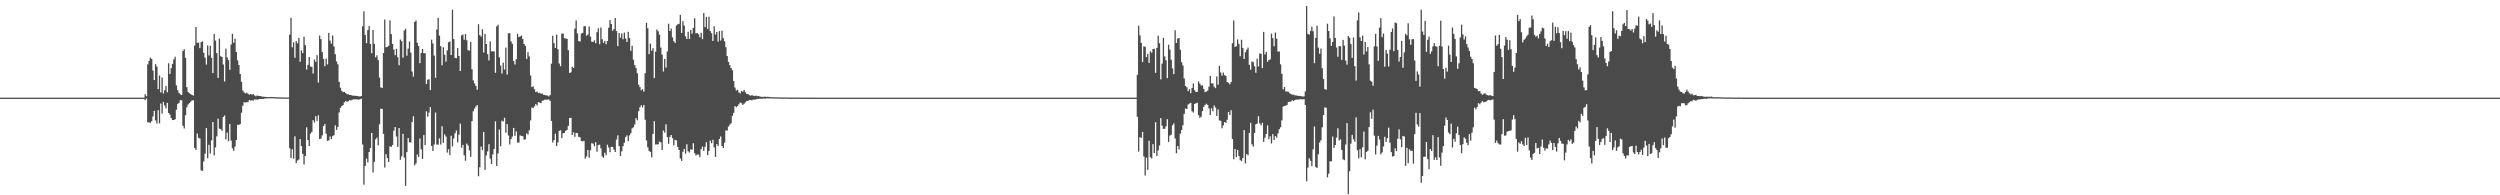 <?xml version="1.0" encoding="UTF-8"?>
<svg xmlns="http://www.w3.org/2000/svg" width="1920" height="150">
  <path d="M0 74.995h1v1.000H0zM1 74.995h1v1.000H1zM2 74.995h1v1.000H2zM3 74.995h1v1.000H3zM4 74.995h1v1.000H4zM5 74.994h1v1.000H5zM6 74.994h1v1.000H6zM7 74.992h1v1.000H7zM8 74.993h1v1.000H8zM9 74.994h1v1.000H9zM10 74.992h1v1.000H10zM11 74.991h1v1.000H11zM12 74.991h1v1.000H12zM13 74.993h1v1.000H13zM14 74.992h1v1.000H14zM15 74.992h1v1.000H15zM16 74.992h1v1.000H16zM17 74.991h1v1.000H17zM18 74.992h1v1.000H18zM19 74.990h1v1.000H19zM20 74.991h1v1.000H20zM21 74.991h1v1.000H21zM22 74.991h1v1.000H22zM23 74.992h1v1.000H23zM24 74.990h1v1.000H24zM25 74.989h1v1.000H25zM26 74.991h1v1.000H26zM27 74.991h1v1.000H27zM28 74.992h1v1.000H28zM29 74.991h1v1.000H29zM30 74.992h1v1.000H30zM31 74.991h1v1.000H31zM32 74.991h1v1.000H32zM33 74.992h1v1.000H33zM34 74.989h1v1.000H34zM35 74.992h1v1.000H35zM36 74.991h1v1.000H36zM37 74.990h1v1.000H37zM38 74.992h1v1.000H38zM39 74.991h1v1.000H39zM40 74.989h1v1.000H40zM41 74.992h1v1.000H41zM42 74.992h1v1.000H42zM43 74.991h1v1.000H43zM44 74.992h1v1.000H44zM45 74.991h1v1.000H45zM46 74.991h1v1.000H46zM47 74.992h1v1.000H47zM48 74.992h1v1.000H48zM49 74.991h1v1.000H49zM50 74.990h1v1.000H50zM51 74.991h1v1.000H51zM52 74.992h1v1.000H52zM53 74.992h1v1.000H53zM54 74.991h1v1.000H54zM55 74.992h1v1.000H55zM56 74.990h1v1.000H56zM57 74.991h1v1.000H57zM58 74.991h1v1.000H58zM59 74.990h1v1.000H59zM60 74.991h1v1.000H60zM61 74.992h1v1.000H61zM62 74.991h1v1.000H62zM63 74.991h1v1.000H63zM64 74.991h1v1.000H64zM65 74.991h1v1.000H65zM66 74.991h1v1.000H66zM67 74.991h1v1.000H67zM68 74.992h1v1.000H68zM69 74.992h1v1.000H69zM70 74.991h1v1.000H70zM71 74.990h1v1.000H71zM72 74.991h1v1.000H72zM73 74.992h1v1.000H73zM74 74.991h1v1.000H74zM75 74.992h1v1.000H75zM76 74.991h1v1.000H76zM77 74.991h1v1.000H77zM78 74.990h1v1.000H78zM79 74.992h1v1.000H79zM80 74.989h1v1.000H80zM81 74.991h1v1.000H81zM82 74.992h1v1.000H82zM83 74.991h1v1.000H83zM84 74.992h1v1.000H84zM85 74.992h1v1.000H85zM86 74.991h1v1.000H86zM87 74.991h1v1.000H87zM88 74.991h1v1.000H88zM89 74.990h1v1.000H89zM90 74.992h1v1.000H90zM91 74.990h1v1.000H91zM92 74.992h1v1.000H92zM93 74.992h1v1.000H93zM94 74.992h1v1.000H94zM95 74.991h1v1.000H95zM96 74.992h1v1.000H96zM97 74.991h1v1.000H97zM98 74.992h1v1.000H98zM99 74.990h1v1.000H99zM100 74.992h1v1.000H100zM101 74.990h1v1.000H101zM102 74.990h1v1.000H102zM103 74.991h1v1.000H103zM104 74.992h1v1.000H104zM105 74.990h1v1.000H105zM106 74.991h1v1.000H106zM107 74.990h1v1.000H107zM108 74.991h1v1.000H108zM109 74.990h1v1.000H109zM110 74.984h1v1.000H110zM111 72.417h1v4.552H111zM112 73.905h1v1.700H112zM113 49.481h1v44.431H113zM114 46.729h1v47.362H114zM115 44.258h1v50.047H115zM116 45.267h1v47.882H116zM117 54.157h1v35.265H117zM118 61.510h1v23.594H118zM119 49.305h1v43.143H119zM120 51.107h1v43.761H120zM121 68.415h1v16.208H121zM122 58.029h1v36.747H122zM123 71.022h1v8.491H123zM124 59.548h1v27.666H124zM125 71.769h1v6.498H125zM126 69.254h1v11.788H126zM127 65.996h1v17.178H127zM128 70.847h1v8.129H128zM129 48.567h1v38.176H129zM130 56.764h1v31.278H130zM131 52.365h1v38.220H131zM132 49.013h1v43.176H132zM133 45.626h1v46.532H133zM134 43.558h1v48.044H134zM135 65.595h1v18.706H135zM136 69.220h1v10.618H136zM137 71.288h1v7.727H137zM138 72.479h1v4.418H138zM139 72.979h1v4.069H139zM140 39.173h1v57.365H140zM141 37.802h1v60.884H141zM142 44.334h1v44.177H142zM143 66.975h1v15.403H143zM144 70.672h1v9.546H144zM145 71.561h1v7.678H145zM146 72.301h1v5.777H146zM147 72.893h1v4.237H147zM148 73.398h1v3.625H148zM149 35.088h1v78.473H149zM150 20.763h1v94.323H150zM151 32.860h1v69.682H151zM152 32.701h1v73.201H152zM153 36.946h1v69.403H153zM154 32.350h1v98.527H154zM155 31.805h1v99.452H155zM156 40.535h1v83.445H156zM157 44.278h1v73.754H157zM158 49.591h1v48.768H158zM159 34.881h1v86.681H159zM160 42.571h1v68.656H160zM161 35.216h1v82.712H161zM162 44.416h1v63.398H162zM163 56.120h1v37.562H163zM164 26.044h1v93.290H164zM165 31.177h1v82.027H165zM166 40.801h1v63.923H166zM167 59.810h1v31.310H167zM168 29.629h1v69.143H168zM169 43.149h1v56.024H169zM170 43.743h1v56.776H170zM171 49.490h1v40.301H171zM172 62.575h1v26.144H172zM173 37.332h1v69.729H173zM174 44.109h1v57.739H174zM175 46.190h1v62.189H175zM176 53.547h1v41.718H176zM177 34.169h1v73.800H177zM178 25.950h1v87.978H178zM179 32.833h1v82.970H179zM180 29.634h1v82.935H180zM181 39.895h1v67.691H181zM182 46.316h1v49.576H182zM183 49.978h1v45.879H183zM184 56.827h1v38.472H184zM185 62.786h1v23.816H185zM186 69.498h1v11.712H186zM187 70.897h1v7.653H187zM188 71.749h1v7.025H188zM189 71.138h1v7.351H189zM190 72.006h1v6.426H190zM191 72.778h1v4.066H191zM192 72.185h1v5.092H192zM193 72.667h1v4.358H193zM194 72.312h1v4.977H194zM195 73.266h1v3.096H195zM196 73.971h1v2.548H196zM197 73.317h1v3.183H197zM198 73.683h1v2.638H198zM199 73.798h1v2.141H199zM200 73.889h1v2.157H200zM201 74.314h1v1.668H201zM202 74.219h1v1.746H202zM203 74.402h1v1.236H203zM204 74.449h1v1.154H204zM205 74.530h1v1.000H205zM206 74.628h1v1.000H206zM207 74.438h1v1.046H207zM208 74.516h1v1.000H208zM209 74.480h1v1.000H209zM210 74.613h1v1.000H210zM211 74.682h1v1.000H211zM212 74.659h1v1.000H212zM213 74.760h1v1.000H213zM214 74.761h1v1.000H214zM215 74.761h1v1.000H215zM216 74.839h1v1.000H216zM217 74.825h1v1.000H217zM218 74.838h1v1.000H218zM219 74.840h1v1.000H219zM220 74.881h1v1.000H220zM221 74.836h1v1.000H221zM222 26.583h1v87.290H222zM223 13.629h1v107.849H223zM224 36.375h1v78.256H224zM225 32.525h1v89.353H225zM226 44.357h1v60.287H226zM227 31.515h1v93.724H227zM228 33.286h1v90.011H228zM229 29.117h1v93.460H229zM230 47.396h1v59.414H230zM231 38.685h1v73.525H231zM232 40.819h1v77.378H232zM233 28.151h1v98.185H233zM234 34.678h1v85.054H234zM235 53.410h1v44.382H235zM236 49.808h1v57.818H236zM237 43.766h1v68.337H237zM238 51.074h1v51.604H238zM239 51.421h1v49.867H239zM240 56.450h1v35.877H240zM241 45.712h1v48.462H241zM242 47.467h1v41.734H242zM243 42.409h1v50.490H243zM244 63.393h1v25.201H244zM245 27.304h1v79.461H245zM246 30.119h1v76.342H246zM247 40.061h1v63.849H247zM248 45.219h1v51.693H248zM249 50.865h1v44.412H249zM250 44.993h1v57.676H250zM251 49.483h1v58.710H251zM252 25.267h1v82.567H252zM253 31.206h1v73.606H253zM254 33.550h1v73.204H254zM255 27.244h1v77.359H255zM256 35.639h1v68.262H256zM257 41.613h1v54.657H257zM258 47.215h1v52.519H258zM259 49.431h1v48.055H259zM260 62.922h1v23.426H260zM261 67.327h1v15.563H261zM262 69.774h1v11.684H262zM263 70.780h1v9.887H263zM264 70.564h1v8.050H264zM265 71.441h1v6.077H265zM266 72.402h1v5.761H266zM267 72.355h1v5.428H267zM268 72.985h1v3.890H268zM269 72.912h1v4.273H269zM270 73.355h1v3.313H270zM271 73.474h1v2.793H271zM272 73.541h1v2.800H272zM273 73.635h1v2.621H273zM274 73.672h1v2.732H274zM275 74.024h1v2.530H275zM276 74.031h1v2.223H276zM277 73.764h1v2.134H277zM278 20.207h1v90.802H278zM279 8.718h1v133.087H279zM280 26.896h1v100.550H280zM281 33.125h1v88.698H281zM282 23.109h1v101.673H282zM283 20.017h1v96.793H283zM284 33.735h1v79.987H284zM285 40.900h1v61.221H285zM286 23.131h1v109.330H286zM287 33.699h1v90.630H287zM288 44.016h1v63.044H288zM289 42.507h1v63.181H289zM290 46.192h1v65.415H290zM291 59.590h1v35.918H291zM292 67.068h1v16.428H292zM293 67.606h1v15.998H293zM294 40.699h1v62.091H294zM295 15.002h1v113.639H295zM296 36.276h1v82.150H296zM297 35.967h1v85.464H297zM298 35.173h1v89.257H298zM299 15.635h1v96.726H299zM300 26.193h1v86.663H300zM301 33.753h1v77.631H301zM302 38.054h1v62.322H302zM303 42.373h1v55.183H303zM304 37.477h1v67.404H304zM305 43.956h1v68.856H305zM306 50.050h1v48.246H306zM307 30.356h1v92.368H307zM308 31.632h1v88.501H308zM309 44.282h1v58.468H309zM310 23.391h1v97.587H310zM311 22.077h1v120.652H311zM312 42.778h1v73.985H312zM313 37.310h1v68.735H313zM314 31.848h1v77.477H314zM315 40.374h1v69.021H315zM316 54.934h1v38.817H316zM317 58.829h1v30.467H317zM318 16.846h1v110.153H318zM319 15.710h1v109.853H319zM320 32.871h1v85.808H320zM321 35.305h1v85.217H321zM322 48.540h1v57.833H322zM323 40.669h1v74.050H323zM324 37.556h1v84.524H324zM325 40.854h1v62.902H325zM326 40.896h1v70.559H326zM327 64.559h1v20.905H327zM328 61.216h1v28.391H328zM329 60.802h1v25.704H329zM330 69.151h1v13.064H330zM331 30.474h1v81.590H331zM332 33.430h1v82.563H332zM333 42.720h1v68.262H333zM334 59.678h1v26.795H334zM335 22.665h1v88.311H335zM336 13.737h1v97.357H336zM337 27.359h1v78.949H337zM338 35.497h1v75.492H338zM339 50.182h1v46.789H339zM340 36.294h1v73.424H340zM341 41.960h1v61.213H341zM342 47.309h1v57.546H342zM343 38.644h1v78.576H343zM344 32.468h1v82.047H344zM345 31.825h1v87.327H345zM346 42.262h1v61.996H346zM347 7.480h1v104.969H347zM348 30.076h1v76.278H348zM349 44.444h1v57.899H349zM350 44.694h1v55.490H350zM351 36.894h1v72.451H351zM352 42.988h1v60.509H352zM353 54.539h1v40.417H353zM354 27.168h1v86.295H354zM355 26.510h1v84.755H355zM356 30.528h1v88.748H356zM357 26.186h1v97.241H357zM358 30.873h1v79.408H358zM359 38.502h1v73.194H359zM360 38.915h1v76.568H360zM361 32.188h1v88.299H361zM362 53.191h1v39.830H362zM363 61.740h1v23.695H363zM364 64.082h1v19.249H364zM365 65.982h1v15.838H365zM366 68.903h1v11.804H366zM367 18.565h1v116.832H367zM368 26.925h1v101.566H368zM369 28.086h1v84.460H369zM370 22.479h1v92.884H370zM371 40.340h1v60.987H371zM372 26.024h1v104.437H372zM373 33.775h1v85.561H373zM374 41.587h1v74.723H374zM375 46.375h1v64.427H375zM376 31.816h1v90.017H376zM377 39.480h1v86.474H377zM378 39.297h1v79.257H378zM379 39.566h1v74.891H379zM380 55.917h1v37.288H380zM381 20.231h1v107.233H381zM382 19.062h1v98.809H382zM383 44.025h1v55.445H383zM384 50.377h1v61.958H384zM385 56.485h1v36.228H385zM386 48.136h1v45.165H386zM387 53.382h1v37.063H387zM388 36.481h1v65.479H388zM389 57.256h1v38.085H389zM390 25.615h1v78.496H390zM391 25.457h1v85.499H391zM392 31.718h1v75.112H392zM393 33.602h1v71.331H393zM394 46.921h1v51.321H394zM395 49.504h1v54.821H395zM396 45.484h1v55.431H396zM397 26.020h1v83.439H397zM398 28.477h1v81.064H398zM399 27.972h1v75.958H399zM400 27.313h1v77.070H400zM401 29.955h1v74.695H401zM402 33.752h1v73.517H402zM403 35.179h1v71.826H403zM404 45.208h1v57.267H404zM405 40.069h1v63.236H405zM406 43.358h1v56.713H406zM407 57.938h1v34.546H407zM408 66.884h1v15.724H408zM409 66.254h1v16.643H409zM410 68.596h1v13.114H410zM411 70.727h1v9.221H411zM412 70.225h1v10.705H412zM413 71.484h1v6.933H413zM414 71.241h1v7.628H414zM415 71.971h1v7.248H415zM416 71.837h1v5.578H416zM417 72.808h1v4.310H417zM418 72.898h1v3.604H418zM419 73.302h1v3.274H419zM420 73.365h1v3.120H420zM421 74.054h1v2.311H421zM422 73.012h1v4.469H422zM423 48.906h1v43.976H423zM424 27.515h1v81.896H424zM425 33.116h1v74.497H425zM426 36.820h1v65.911H426zM427 26.628h1v85.473H427zM428 37.824h1v71.521H428zM429 48.773h1v51.710H429zM430 50.863h1v49.214H430zM431 25.738h1v80.291H431zM432 25.751h1v76.572H432zM433 29.326h1v72.828H433zM434 29.609h1v70.802H434zM435 29.802h1v69.967H435zM436 38.550h1v58.106H436zM437 56.031h1v34.622H437zM438 55.529h1v34.939H438zM439 51.271h1v52.395H439zM440 52.217h1v49.354H440zM441 21.955h1v83.115H441zM442 15.729h1v86.323H442zM443 25.639h1v76.728H443zM444 31.632h1v73.462H444zM445 31.865h1v73.613H445zM446 25.750h1v82.529H446zM447 25.218h1v83.310H447zM448 20.200h1v88.009H448zM449 19.994h1v101.809H449zM450 27.449h1v92.665H450zM451 26.457h1v88.690H451zM452 20.315h1v100.872H452zM453 28.100h1v87.338H453zM454 32.068h1v77.920H454zM455 32.202h1v78.155H455zM456 30.992h1v81.275H456zM457 33.200h1v75.970H457zM458 24.777h1v91.748H458zM459 21.713h1v89.788H459zM460 33.931h1v77.176H460zM461 21.145h1v92.759H461zM462 30.162h1v89.994H462zM463 32.890h1v88.291H463zM464 31.370h1v85.951H464zM465 33.942h1v85.288H465zM466 31.479h1v79.681H466zM467 21.294h1v91.959H467zM468 15.477h1v101.423H468zM469 18.418h1v94.400H469zM470 23.547h1v89.286H470zM471 22.361h1v92.535H471zM472 13.832h1v102.915H472zM473 23.843h1v83.393H473zM474 35.425h1v68.519H474zM475 25.325h1v86.974H475zM476 28.907h1v90.904H476zM477 25.637h1v90.651H477zM478 30.114h1v82.155H478zM479 25.057h1v84.500H479zM480 29.596h1v75.726H480zM481 32.250h1v71.737H481zM482 24.434h1v83.975H482zM483 29.227h1v74.775H483zM484 39.027h1v63.263H484zM485 35.101h1v63.484H485zM486 45.901h1v51.836H486zM487 49.980h1v45.593H487zM488 52.177h1v38.583H488zM489 56.289h1v36.092H489zM490 65.027h1v20.400H490zM491 66.894h1v15.500H491zM492 69.361h1v11.508H492zM493 68.455h1v14.076H493zM494 70.368h1v10.233H494zM495 56.209h1v35.734H495zM496 17.637h1v90.270H496zM497 21.712h1v91.369H497zM498 41.568h1v74.279H498zM499 33.502h1v83.302H499zM500 38.942h1v81.934H500zM501 37.028h1v65.783H501zM502 60.005h1v33.095H502zM503 39.658h1v71.325H503zM504 22.625h1v88.346H504zM505 24.023h1v86.838H505zM506 26.625h1v82.127H506zM507 36.536h1v72.779H507zM508 41.932h1v73.248H508zM509 54.901h1v45.331H509zM510 45.231h1v56.589H510zM511 51.913h1v43.547H511zM512 39.544h1v65.704H512zM513 18.224h1v92.155H513zM514 23.799h1v81.335H514zM515 21.987h1v81.672H515zM516 28.664h1v77.428H516zM517 31.646h1v79.999H517zM518 32.904h1v74.492H518zM519 19.627h1v88.216H519zM520 18.718h1v94.068H520zM521 18.263h1v96.959H521zM522 11.455h1v110.229H522zM523 25.318h1v98.246H523zM524 16.229h1v100.300H524zM525 19.616h1v94.739H525zM526 27.962h1v90.045H526zM527 29.936h1v80.863H527zM528 24.498h1v91.721H528zM529 29.955h1v87.180H529zM530 23.091h1v91.618H530zM531 25.848h1v89.164H531zM532 21.354h1v88.688H532zM533 13.999h1v103.666H533zM534 25.577h1v93.797H534zM535 25.282h1v93.423H535zM536 26.322h1v92.459H536zM537 28.550h1v92.166H537zM538 25.183h1v89.282H538zM539 30.120h1v82.449H539zM540 10.055h1v105.802H540zM541 20.813h1v91.945H541zM542 12.974h1v96.222H542zM543 22.242h1v96.906H543zM544 12.868h1v103.161H544zM545 23.908h1v84.131H545zM546 25.518h1v84.517H546zM547 31.439h1v75.905H547zM548 20.172h1v93.009H548zM549 26.536h1v93.933H549zM550 24.494h1v86.223H550zM551 31.901h1v80.251H551zM552 23.871h1v82.823H552zM553 31.107h1v73.722H553zM554 23.529h1v88.621H554zM555 29.339h1v84.392H555zM556 31.676h1v77.937H556zM557 36.228h1v63.901H557zM558 43.035h1v57.256H558zM559 47.493h1v49.713H559zM560 50.045h1v45.759H560zM561 52.224h1v42.464H561zM562 53.980h1v35.018H562zM563 62.252h1v24.442H563zM564 67.289h1v14.187H564zM565 69.437h1v12.989H565zM566 68.945h1v12.514H566zM567 70.966h1v9.133H567zM568 71.663h1v7.016H568zM569 69.892h1v9.374H569zM570 70.420h1v10.146H570zM571 69.041h1v10.639H571zM572 70.857h1v7.753H572zM573 72.151h1v5.343H573zM574 72.219h1v5.294H574zM575 73.047h1v3.776H575zM576 73.466h1v3.303H576zM577 73.065h1v4.042H577zM578 73.498h1v2.958H578zM579 73.765h1v2.759H579zM580 73.355h1v3.066H580zM581 73.895h1v2.003H581zM582 73.709h1v2.372H582zM583 74.086h1v1.708H583zM584 74.349h1v1.474H584zM585 74.404h1v1.404H585zM586 74.375h1v1.193H586zM587 74.204h1v1.642H587zM588 74.431h1v1.101H588zM589 74.275h1v1.266H589zM590 74.438h1v1.170H590zM591 74.544h1v1.000H591zM592 74.723h1v1.000H592zM593 74.684h1v1.000H593zM594 74.691h1v1.000H594zM595 74.698h1v1.000H595zM596 74.661h1v1.000H596zM597 74.793h1v1.000H597zM598 74.762h1v1.000H598zM599 74.802h1v1.000H599zM600 74.810h1v1.000H600zM601 74.873h1v1.000H601zM602 74.847h1v1.000H602zM603 74.836h1v1.000H603zM604 74.865h1v1.000H604zM605 74.888h1v1.000H605zM606 74.906h1v1.000H606zM607 74.916h1v1.000H607zM608 74.936h1v1.000H608zM609 74.922h1v1.000H609zM610 74.914h1v1.000H610zM611 74.936h1v1.000H611zM612 74.926h1v1.000H612zM613 74.952h1v1.000H613zM614 74.956h1v1.000H614zM615 74.965h1v1.000H615zM616 74.953h1v1.000H616zM617 74.966h1v1.000H617zM618 74.957h1v1.000H618zM619 74.972h1v1.000H619zM620 74.974h1v1.000H620zM621 74.982h1v1.000H621zM622 74.972h1v1.000H622zM623 74.978h1v1.000H623zM624 74.978h1v1.000H624zM625 74.981h1v1.000H625zM626 74.984h1v1.000H626zM627 74.986h1v1.000H627zM628 74.984h1v1.000H628zM629 74.985h1v1.000H629zM630 74.988h1v1.000H630zM631 74.989h1v1.000H631zM632 74.988h1v1.000H632zM633 74.989h1v1.000H633zM634 74.986h1v1.000H634zM635 74.986h1v1.000H635zM636 74.989h1v1.000H636zM637 74.991h1v1.000H637zM638 74.991h1v1.000H638zM639 74.988h1v1.000H639zM640 74.989h1v1.000H640zM641 74.991h1v1.000H641zM642 74.990h1v1.000H642zM643 74.990h1v1.000H643zM644 74.991h1v1.000H644zM645 74.989h1v1.000H645zM646 74.989h1v1.000H646zM647 74.988h1v1.000H647zM648 74.991h1v1.000H648zM649 74.989h1v1.000H649zM650 74.992h1v1.000H650zM651 74.990h1v1.000H651zM652 74.991h1v1.000H652zM653 74.992h1v1.000H653zM654 74.992h1v1.000H654zM655 74.990h1v1.000H655zM656 74.991h1v1.000H656zM657 74.991h1v1.000H657zM658 74.990h1v1.000H658zM659 74.990h1v1.000H659zM660 74.991h1v1.000H660zM661 74.991h1v1.000H661zM662 74.990h1v1.000H662zM663 74.990h1v1.000H663zM664 74.991h1v1.000H664zM665 74.991h1v1.000H665zM666 74.992h1v1.000H666zM667 74.991h1v1.000H667zM668 74.991h1v1.000H668zM669 74.991h1v1.000H669zM670 74.990h1v1.000H670zM671 74.992h1v1.000H671zM672 74.991h1v1.000H672zM673 74.991h1v1.000H673zM674 74.991h1v1.000H674zM675 74.990h1v1.000H675zM676 74.991h1v1.000H676zM677 74.991h1v1.000H677zM678 74.992h1v1.000H678zM679 74.990h1v1.000H679zM680 74.991h1v1.000H680zM681 74.992h1v1.000H681zM682 74.990h1v1.000H682zM683 74.992h1v1.000H683zM684 74.990h1v1.000H684zM685 74.992h1v1.000H685zM686 74.991h1v1.000H686zM687 74.991h1v1.000H687zM688 74.992h1v1.000H688zM689 74.990h1v1.000H689zM690 74.991h1v1.000H690zM691 74.991h1v1.000H691zM692 74.990h1v1.000H692zM693 74.992h1v1.000H693zM694 74.990h1v1.000H694zM695 74.990h1v1.000H695zM696 74.990h1v1.000H696zM697 74.990h1v1.000H697zM698 74.991h1v1.000H698zM699 74.992h1v1.000H699zM700 74.991h1v1.000H700zM701 74.991h1v1.000H701zM702 74.990h1v1.000H702zM703 74.991h1v1.000H703zM704 74.991h1v1.000H704zM705 74.989h1v1.000H705zM706 74.990h1v1.000H706zM707 74.991h1v1.000H707zM708 74.990h1v1.000H708zM709 74.991h1v1.000H709zM710 74.991h1v1.000H710zM711 74.992h1v1.000H711zM712 74.992h1v1.000H712zM713 74.991h1v1.000H713zM714 74.991h1v1.000H714zM715 74.990h1v1.000H715zM716 74.990h1v1.000H716zM717 74.991h1v1.000H717zM718 74.991h1v1.000H718zM719 74.992h1v1.000H719zM720 74.991h1v1.000H720zM721 74.992h1v1.000H721zM722 74.992h1v1.000H722zM723 74.991h1v1.000H723zM724 74.991h1v1.000H724zM725 74.989h1v1.000H725zM726 74.992h1v1.000H726zM727 74.992h1v1.000H727zM728 74.989h1v1.000H728zM729 74.991h1v1.000H729zM730 74.991h1v1.000H730zM731 74.989h1v1.000H731zM732 74.990h1v1.000H732zM733 74.990h1v1.000H733zM734 74.990h1v1.000H734zM735 74.991h1v1.000H735zM736 74.991h1v1.000H736zM737 74.992h1v1.000H737zM738 74.990h1v1.000H738zM739 74.992h1v1.000H739zM740 74.990h1v1.000H740zM741 74.991h1v1.000H741zM742 74.992h1v1.000H742zM743 74.991h1v1.000H743zM744 74.991h1v1.000H744zM745 74.993h1v1.000H745zM746 74.992h1v1.000H746zM747 74.991h1v1.000H747zM748 74.991h1v1.000H748zM749 74.991h1v1.000H749zM750 74.992h1v1.000H750zM751 74.991h1v1.000H751zM752 74.991h1v1.000H752zM753 74.992h1v1.000H753zM754 74.992h1v1.000H754zM755 74.990h1v1.000H755zM756 74.991h1v1.000H756zM757 74.991h1v1.000H757zM758 74.991h1v1.000H758zM759 74.992h1v1.000H759zM760 74.992h1v1.000H760zM761 74.990h1v1.000H761zM762 74.991h1v1.000H762zM763 74.990h1v1.000H763zM764 74.991h1v1.000H764zM765 74.991h1v1.000H765zM766 74.990h1v1.000H766zM767 74.991h1v1.000H767zM768 74.991h1v1.000H768zM769 74.991h1v1.000H769zM770 74.991h1v1.000H770zM771 74.990h1v1.000H771zM772 74.991h1v1.000H772zM773 74.991h1v1.000H773zM774 74.991h1v1.000H774zM775 74.991h1v1.000H775zM776 74.992h1v1.000H776zM777 74.992h1v1.000H777zM778 74.991h1v1.000H778zM779 74.991h1v1.000H779zM780 74.991h1v1.000H780zM781 74.991h1v1.000H781zM782 74.990h1v1.000H782zM783 74.991h1v1.000H783zM784 74.992h1v1.000H784zM785 74.992h1v1.000H785zM786 74.992h1v1.000H786zM787 74.989h1v1.000H787zM788 74.991h1v1.000H788zM789 74.992h1v1.000H789zM790 74.991h1v1.000H790zM791 74.992h1v1.000H791zM792 74.990h1v1.000H792zM793 74.992h1v1.000H793zM794 74.990h1v1.000H794zM795 74.989h1v1.000H795zM796 74.992h1v1.000H796zM797 74.992h1v1.000H797zM798 74.992h1v1.000H798zM799 74.991h1v1.000H799zM800 74.992h1v1.000H800zM801 74.992h1v1.000H801zM802 74.991h1v1.000H802zM803 74.992h1v1.000H803zM804 74.990h1v1.000H804zM805 74.992h1v1.000H805zM806 74.990h1v1.000H806zM807 74.990h1v1.000H807zM808 74.991h1v1.000H808zM809 74.990h1v1.000H809zM810 74.991h1v1.000H810zM811 74.990h1v1.000H811zM812 74.992h1v1.000H812zM813 74.991h1v1.000H813zM814 74.991h1v1.000H814zM815 74.991h1v1.000H815zM816 74.992h1v1.000H816zM817 74.991h1v1.000H817zM818 74.993h1v1.000H818zM819 74.991h1v1.000H819zM820 74.992h1v1.000H820zM821 74.991h1v1.000H821zM822 74.992h1v1.000H822zM823 74.991h1v1.000H823zM824 74.991h1v1.000H824zM825 74.991h1v1.000H825zM826 74.989h1v1.000H826zM827 74.991h1v1.000H827zM828 74.989h1v1.000H828zM829 74.991h1v1.000H829zM830 74.992h1v1.000H830zM831 74.992h1v1.000H831zM832 74.991h1v1.000H832zM833 74.991h1v1.000H833zM834 74.990h1v1.000H834zM835 74.989h1v1.000H835zM836 74.992h1v1.000H836zM837 74.989h1v1.000H837zM838 74.991h1v1.000H838zM839 74.991h1v1.000H839zM840 74.990h1v1.000H840zM841 74.991h1v1.000H841zM842 74.991h1v1.000H842zM843 74.991h1v1.000H843zM844 74.991h1v1.000H844zM845 74.992h1v1.000H845zM846 74.992h1v1.000H846zM847 74.991h1v1.000H847zM848 74.990h1v1.000H848zM849 74.991h1v1.000H849zM850 74.991h1v1.000H850zM851 74.992h1v1.000H851zM852 74.991h1v1.000H852zM853 74.988h1v1.000H853zM854 74.992h1v1.000H854zM855 74.990h1v1.000H855zM856 74.988h1v1.000H856zM857 74.992h1v1.000H857zM858 74.990h1v1.000H858zM859 74.992h1v1.000H859zM860 74.992h1v1.000H860zM861 74.990h1v1.000H861zM862 74.991h1v1.000H862zM863 74.991h1v1.000H863zM864 74.990h1v1.000H864zM865 74.992h1v1.000H865zM866 74.992h1v1.000H866zM867 74.991h1v1.000H867zM868 74.992h1v1.000H868zM869 74.992h1v1.000H869zM870 74.991h1v1.000H870zM871 74.991h1v1.000H871zM872 74.958h1v1.000H872zM873 57.409h1v32.317H873zM874 19.761h1v96.662H874zM875 27.186h1v78.186H875zM876 32.856h1v73.082H876zM877 47.691h1v53.579H877zM878 35.597h1v84.550H878zM879 35.928h1v98.866H879zM880 43.890h1v77.208H880zM881 41.330h1v89.087H881zM882 48.340h1v59.773H882zM883 39.397h1v81.310H883zM884 40.493h1v81.236H884zM885 37.689h1v72.993H885zM886 37.412h1v80.078H886zM887 55.898h1v37.978H887zM888 36.805h1v83.032H888zM889 27.366h1v88.194H889zM890 33.188h1v78.602H890zM891 60.968h1v29.763H891zM892 48.826h1v47.706H892zM893 29.154h1v69.806H893zM894 43.260h1v55.660H894zM895 46.239h1v50.772H895zM896 59.994h1v31.558H896zM897 34.369h1v74.630H897zM898 38.098h1v66.057H898zM899 45.838h1v57.628H899zM900 52.490h1v43.781H900zM901 56.958h1v37.838H901zM902 23.256h1v83.107H902zM903 32.981h1v84.742H903zM904 29.572h1v82.541H904zM905 29.170h1v85.590H905zM906 38.189h1v64.438H906zM907 47.772h1v51.993H907zM908 50.280h1v45.942H908zM909 60.257h1v27.201H909zM910 66.029h1v17.262H910zM911 67.011h1v16.777H911zM912 70.000h1v10.305H912zM913 68.453h1v11.116H913zM914 71.533h1v7.445H914zM915 67.598h1v17.895H915zM916 64.115h1v22.259H916zM917 69.347h1v10.517H917zM918 70.667h1v8.626H918zM919 70.577h1v8.308H919zM920 62.497h1v25.905H920zM921 64.222h1v26.251H921zM922 65.684h1v23.955H922zM923 65.483h1v19.884H923zM924 68.263h1v13.804H924zM925 70.700h1v9.900H925zM926 70.311h1v9.350H926zM927 69.580h1v11.025H927zM928 66.546h1v16.693H928zM929 58.262h1v30.062H929zM930 64.070h1v19.071H930zM931 63.987h1v21.523H931zM932 66.620h1v14.392H932zM933 67.687h1v14.897H933zM934 58.664h1v30.376H934zM935 65.030h1v19.035H935zM936 50.583h1v41.872H936zM937 55.582h1v37.200H937zM938 58.106h1v40.383H938zM939 55.721h1v40.575H939zM940 57.719h1v35.994H940zM941 58.298h1v36.062H941zM942 63.006h1v28.976H942zM943 63.627h1v22.403H943zM944 64.765h1v23.510H944zM945 63.094h1v21.555H945zM946 33.175h1v73.538H946zM947 15.697h1v106.640H947zM948 36.110h1v78.291H948zM949 35.469h1v85.200H949zM950 30.244h1v84.938H950zM951 33.740h1v86.157H951zM952 43.201h1v79.821H952zM953 30.502h1v93.187H953zM954 36.806h1v84.545H954zM955 45.336h1v54.434H955zM956 40.097h1v85.418H956zM957 38.126h1v80.146H957zM958 36.563h1v82.743H958zM959 49.761h1v52.351H959zM960 53.534h1v40.807H960zM961 47.164h1v63.618H961zM962 47.787h1v64.801H962zM963 50.896h1v51.189H963zM964 55.803h1v39.707H964zM965 44.986h1v49.970H965zM966 51.120h1v38.142H966zM967 41.080h1v53.721H967zM968 41.378h1v54.822H968zM969 52.280h1v41.966H969zM970 24.473h1v84.458H970zM971 41.782h1v63.930H971zM972 39.896h1v63.012H972zM973 47.460h1v48.840H973zM974 46.088h1v60.820H974zM975 45.642h1v58.997H975zM976 25.861h1v84.311H976zM977 29.337h1v73.685H977zM978 35.554h1v72.035H978zM979 24.999h1v79.481H979zM980 29.719h1v75.987H980zM981 39.579h1v62.929H981zM982 39.505h1v59.772H982zM983 49.420h1v48.355H983zM984 56.702h1v35.741H984zM985 68.607h1v13.199H985zM986 66.840h1v14.501H986zM987 70.149h1v10.934H987zM988 70.357h1v10.159H988zM989 70.458h1v7.812H989zM990 71.606h1v6.528H990zM991 72.222h1v5.797H991zM992 72.689h1v4.271H992zM993 72.682h1v4.917H993zM994 73.239h1v3.540H994zM995 73.287h1v3.197H995zM996 73.554h1v2.864H996zM997 73.619h1v2.850H997zM998 73.691h1v2.448H998zM999 73.879h1v2.349H999zM1000 74.130h1v2.190H1000zM1001 74.039h1v2.108H1001zM1002 70.172h1v10.455H1002zM1003 4.650h1v134.556H1003zM1004 26.021h1v102.659H1004zM1005 26.591h1v95.008H1005zM1006 23.855h1v99.651H1006zM1007 20.520h1v107.125H1007zM1008 24.035h1v90.722H1008zM1009 48.524h1v48.673H1009zM1010 29.082h1v99.116H1010zM1011 19.786h1v109.251H1011zM1012 36.619h1v81.901H1012zM1013 41.260h1v68.193H1013zM1014 37.332h1v70.373H1014zM1015 52.417h1v45.378H1015zM1016 60.726h1v27.579H1016zM1017 68.395h1v14.054H1017zM1018 68.911h1v13.910H1018zM1019 18.248h1v117.969H1019zM1020 23.850h1v109.535H1020zM1021 29.475h1v94.445H1021zM1022 35.152h1v88.767H1022zM1023 32.277h1v72.644H1023zM1024 12.638h1v100.990H1024zM1025 29.117h1v82.226H1025zM1026 36.432h1v69.271H1026zM1027 43.596h1v54.928H1027zM1028 35.356h1v72.521H1028zM1029 35.530h1v71.553H1029zM1030 45.999h1v69.128H1030zM1031 30.593h1v91.813H1031zM1032 35.030h1v87.990H1032zM1033 46.463h1v64.591H1033zM1034 49.610h1v44.900H1034zM1035 27.640h1v121.498H1035zM1036 29.002h1v102.514H1036zM1037 33.823h1v76.538H1037zM1038 44.396h1v59.165H1038zM1039 28.788h1v78.151H1039zM1040 50.846h1v57.917H1040zM1041 61.896h1v28.267H1041zM1042 15.688h1v99.723H1042zM1043 9.598h1v112.020H1043zM1044 28.616h1v85.944H1044zM1045 31.464h1v89.363H1045zM1046 27.366h1v85.791H1046zM1047 41.864h1v59.227H1047zM1048 32.190h1v90.198H1048zM1049 39.541h1v77.174H1049zM1050 36.157h1v79.688H1050zM1051 49.451h1v48.123H1051zM1052 62.013h1v24.193H1052zM1053 62.762h1v28.425H1053zM1054 65.866h1v18.383H1054zM1055 35.602h1v68.593H1055zM1056 25.960h1v92.651H1056zM1057 35.681h1v76.095H1057zM1058 46.710h1v57.653H1058zM1059 21.190h1v85.949H1059zM1060 13.919h1v104.565H1060zM1061 28.568h1v88.510H1061zM1062 25.755h1v86.705H1062zM1063 51.274h1v53.795H1063zM1064 38.334h1v70.658H1064zM1065 41.160h1v64.975H1065zM1066 51.041h1v47.025H1066zM1067 38.178h1v71.339H1067zM1068 24.588h1v92.266H1068zM1069 21.813h1v98.400H1069zM1070 39.306h1v80.558H1070zM1071 17.265h1v96.634H1071zM1072 17.829h1v98.240H1072zM1073 38.293h1v68.276H1073zM1074 47.283h1v52.052H1074zM1075 43.707h1v63.344H1075zM1076 31.370h1v81.609H1076zM1077 52.009h1v52.394H1077zM1078 40.188h1v64.643H1078zM1079 25.975h1v101.381H1079zM1080 27.149h1v86.308H1080zM1081 17.846h1v107.510H1081zM1082 30.217h1v84.482H1082zM1083 34.453h1v81.362H1083zM1084 30.162h1v85.652H1084zM1085 30.068h1v95.619H1085zM1086 46.406h1v56.610H1086zM1087 62.127h1v24.432H1087zM1088 54.813h1v40.790H1088zM1089 57.186h1v40.040H1089zM1090 66.512h1v20.302H1090zM1091 7.431h1v132.888H1091zM1092 24.203h1v110.983H1092zM1093 26.843h1v93.598H1093zM1094 16.035h1v104.349H1094zM1095 39.777h1v69.220H1095zM1096 30.548h1v91.666H1096zM1097 28.174h1v101.780H1097zM1098 41.334h1v73.027H1098zM1099 39.456h1v76.564H1099zM1100 35.672h1v68.164H1100zM1101 33.139h1v89.622H1101zM1102 35.488h1v85.342H1102zM1103 35.883h1v86.996H1103zM1104 50.906h1v54.434H1104zM1105 35.161h1v85.791H1105zM1106 15.861h1v111.432H1106zM1107 35.679h1v81.507H1107zM1108 53.038h1v59.151H1108zM1109 60.434h1v36.110H1109zM1110 52.023h1v38.226H1110zM1111 54.997h1v37.174H1111zM1112 35.014h1v66.785H1112zM1113 41.937h1v61.081H1113zM1114 47.598h1v47.374H1114zM1115 21.169h1v92.147H1115zM1116 26.026h1v80.643H1116zM1117 29.885h1v78.921H1117zM1118 43.375h1v58.974H1118zM1119 52.858h1v44.428H1119zM1120 48.630h1v55.165H1120zM1121 28.777h1v82.539H1121zM1122 18.887h1v98.769H1122zM1123 26.435h1v84.291H1123zM1124 30.341h1v75.105H1124zM1125 27.854h1v78.680H1125zM1126 33.835h1v75.823H1126zM1127 36.449h1v75.075H1127zM1128 39.097h1v63.862H1128zM1129 43.509h1v64.523H1129zM1130 45.327h1v56.580H1130zM1131 48.553h1v49.236H1131zM1132 67.501h1v15.228H1132zM1133 67.872h1v16.083H1133zM1134 68.455h1v13.697H1134zM1135 70.036h1v9.194H1135zM1136 69.877h1v10.258H1136zM1137 71.848h1v6.968H1137zM1138 72.756h1v4.881H1138zM1139 72.022h1v6.594H1139zM1140 71.560h1v6.829H1140zM1141 72.612h1v5.198H1141zM1142 73.068h1v4.022H1142zM1143 73.369h1v3.267H1143zM1144 73.038h1v3.992H1144zM1145 73.522h1v3.181H1145zM1146 73.839h1v2.474H1146zM1147 55.308h1v36.538H1147zM1148 27.238h1v82.460H1148zM1149 35.148h1v72.843H1149zM1150 33.917h1v76.081H1150zM1151 26.803h1v84.080H1151zM1152 37.433h1v73.615H1152zM1153 43.878h1v59.139H1153zM1154 60.693h1v30.845H1154zM1155 35.045h1v69.155H1155zM1156 28.516h1v75.462H1156zM1157 30.464h1v70.679H1157zM1158 38.318h1v62.334H1158zM1159 30.920h1v69.521H1159zM1160 37.767h1v62.382H1160zM1161 50.565h1v41.235H1161zM1162 55.140h1v33.343H1162zM1163 51.978h1v39.587H1163zM1164 40.716h1v65.981H1164zM1165 11.432h1v105.073H1165zM1166 16.214h1v93.218H1166zM1167 14.662h1v95.789H1167zM1168 24.757h1v83.707H1168zM1169 32.569h1v78.374H1169zM1170 30.496h1v81.647H1170zM1171 29.545h1v76.317H1171zM1172 27.885h1v83.511H1172zM1173 26.584h1v78.986H1173zM1174 21.298h1v94.215H1174zM1175 21.106h1v99.980H1175zM1176 12.002h1v110.859H1176zM1177 14.771h1v103.515H1177zM1178 26.755h1v90.616H1178zM1179 28.183h1v81.641H1179zM1180 27.374h1v86.616H1180zM1181 29.464h1v84.100H1181zM1182 26.123h1v92.159H1182zM1183 24.071h1v88.486H1183zM1184 21.261h1v85.881H1184zM1185 21.687h1v91.776H1185zM1186 29.546h1v86.108H1186zM1187 35.292h1v78.632H1187zM1188 33.600h1v80.577H1188zM1189 36.087h1v74.787H1189zM1190 31.687h1v76.355H1190zM1191 30.898h1v78.842H1191zM1192 17.316h1v97.975H1192zM1193 31.407h1v78.345H1193zM1194 20.511h1v92.352H1194zM1195 25.567h1v90.829H1195zM1196 20.901h1v89.227H1196zM1197 25.351h1v80.585H1197zM1198 32.427h1v75.684H1198zM1199 37.018h1v73.248H1199zM1200 23.780h1v86.674H1200zM1201 27.000h1v96.176H1201zM1202 23.956h1v93.222H1202zM1203 29.732h1v81.190H1203zM1204 23.865h1v83.545H1204zM1205 31.585h1v76.856H1205zM1206 25.086h1v81.919H1206zM1207 32.066h1v78.405H1207zM1208 34.672h1v74.776H1208zM1209 36.465h1v64.039H1209zM1210 45.488h1v51.694H1210zM1211 49.368h1v49.257H1211zM1212 53.424h1v39.383H1212zM1213 51.730h1v42.288H1213zM1214 55.308h1v32.066H1214zM1215 61.930h1v27.011H1215zM1216 67.128h1v15.680H1216zM1217 69.362h1v12.645H1217zM1218 69.211h1v10.795H1218zM1219 57.158h1v35.373H1219zM1220 20.599h1v91.961H1220zM1221 19.281h1v102.146H1221zM1222 27.033h1v98.462H1222zM1223 38.520h1v77.362H1223zM1224 34.433h1v84.917H1224zM1225 28.677h1v79.563H1225zM1226 42.375h1v55.208H1226zM1227 44.117h1v62.555H1227zM1228 36.519h1v74.774H1228zM1229 28.442h1v80.542H1229zM1230 31.432h1v75.208H1230zM1231 35.658h1v70.471H1231zM1232 44.885h1v66.371H1232zM1233 48.328h1v56.066H1233zM1234 50.912h1v47.667H1234zM1235 47.266h1v53.190H1235zM1236 39.837h1v69.280H1236zM1237 39.234h1v62.881H1237zM1238 8.632h1v106.574H1238zM1239 21.707h1v91.567H1239zM1240 25.691h1v82.165H1240zM1241 23.248h1v92.634H1241zM1242 29.866h1v83.290H1242zM1243 27.378h1v84.953H1243zM1244 27.822h1v78.696H1244zM1245 23.774h1v83.327H1245zM1246 18.653h1v99.174H1246zM1247 17.651h1v102.124H1247zM1248 20.069h1v101.621H1248zM1249 7.715h1v111.683H1249zM1250 22.343h1v96.980H1250zM1251 22.416h1v90.454H1251zM1252 23.474h1v88.871H1252zM1253 22.266h1v89.788H1253zM1254 24.973h1v92.172H1254zM1255 21.966h1v96.281H1255zM1256 19.399h1v92.549H1256zM1257 19.772h1v96.984H1257zM1258 12.770h1v105.747H1258zM1259 29.571h1v87.238H1259zM1260 30.394h1v84.623H1260zM1261 33.237h1v85.812H1261zM1262 27.731h1v85.611H1262zM1263 32.345h1v75.856H1263zM1264 14.576h1v97.214H1264zM1265 15.820h1v104.081H1265zM1266 18.634h1v91.919H1266zM1267 18.096h1v100.126H1267zM1268 20.626h1v97.100H1268zM1269 10.029h1v101.522H1269zM1270 19.364h1v89.806H1270zM1271 28.124h1v85.626H1271zM1272 23.344h1v91.910H1272zM1273 24.370h1v96.944H1273zM1274 15.641h1v101.311H1274zM1275 26.110h1v87.841H1275zM1276 19.562h1v86.794H1276zM1277 26.228h1v85.254H1277zM1278 31.873h1v73.772H1278zM1279 27.422h1v86.048H1279zM1280 33.790h1v79.722H1280zM1281 34.285h1v71.880H1281zM1282 37.640h1v67.579H1282zM1283 46.906h1v56.201H1283zM1284 51.927h1v45.142H1284zM1285 53.096h1v38.753H1285zM1286 50.576h1v47.474H1286zM1287 60.203h1v29.127H1287zM1288 66.461h1v15.379H1288zM1289 68.795h1v12.435H1289zM1290 70.412h1v11.183H1290zM1291 70.587h1v8.712H1291zM1292 71.628h1v7.647H1292zM1293 71.890h1v7.443H1293zM1294 70.642h1v10.244H1294zM1295 68.828h1v11.914H1295zM1296 70.315h1v9.054H1296zM1297 71.652h1v6.811H1297zM1298 72.492h1v5.146H1298zM1299 71.946h1v5.951H1299zM1300 73.186h1v3.436H1300zM1301 73.073h1v3.934H1301zM1302 72.882h1v4.465H1302zM1303 73.730h1v2.983H1303zM1304 73.709h1v2.632H1304zM1305 73.921h1v2.444H1305zM1306 73.692h1v2.446H1306zM1307 73.929h1v2.158H1307zM1308 74.193h1v1.728H1308zM1309 74.399h1v1.290H1309zM1310 74.263h1v1.736H1310zM1311 74.299h1v1.324H1311zM1312 74.311h1v1.245H1312zM1313 74.364h1v1.174H1313zM1314 74.149h1v1.437H1314zM1315 74.580h1v1.062H1315zM1316 74.697h1v1.000H1316zM1317 74.665h1v1.000H1317zM1318 74.691h1v1.000H1318zM1319 74.667h1v1.000H1319zM1320 74.683h1v1.000H1320zM1321 74.768h1v1.000H1321zM1322 74.732h1v1.000H1322zM1323 74.773h1v1.000H1323zM1324 74.835h1v1.000H1324zM1325 74.897h1v1.000H1325zM1326 74.870h1v1.000H1326zM1327 74.832h1v1.000H1327zM1328 74.854h1v1.000H1328zM1329 74.872h1v1.000H1329zM1330 74.901h1v1.000H1330zM1331 74.909h1v1.000H1331zM1332 74.939h1v1.000H1332zM1333 74.942h1v1.000H1333zM1334 74.917h1v1.000H1334zM1335 74.929h1v1.000H1335zM1336 74.932h1v1.000H1336zM1337 74.945h1v1.000H1337zM1338 74.961h1v1.000H1338zM1339 74.969h1v1.000H1339zM1340 74.960h1v1.000H1340zM1341 74.962h1v1.000H1341zM1342 74.957h1v1.000H1342zM1343 74.959h1v1.000H1343zM1344 74.977h1v1.000H1344zM1345 74.975h1v1.000H1345zM1346 74.970h1v1.000H1346zM1347 74.974h1v1.000H1347zM1348 74.980h1v1.000H1348zM1349 74.980h1v1.000H1349zM1350 74.977h1v1.000H1350zM1351 74.986h1v1.000H1351zM1352 74.985h1v1.000H1352zM1353 74.988h1v1.000H1353zM1354 74.988h1v1.000H1354zM1355 74.987h1v1.000H1355zM1356 74.987h1v1.000H1356zM1357 74.987h1v1.000H1357zM1358 74.988h1v1.000H1358zM1359 74.987h1v1.000H1359zM1360 74.990h1v1.000H1360zM1361 74.990h1v1.000H1361zM1362 74.992h1v1.000H1362zM1363 74.990h1v1.000H1363zM1364 74.989h1v1.000H1364zM1365 74.990h1v1.000H1365zM1366 74.990h1v1.000H1366zM1367 74.991h1v1.000H1367zM1368 74.989h1v1.000H1368zM1369 74.990h1v1.000H1369zM1370 74.991h1v1.000H1370zM1371 74.991h1v1.000H1371zM1372 74.991h1v1.000H1372zM1373 74.990h1v1.000H1373zM1374 74.990h1v1.000H1374zM1375 74.991h1v1.000H1375zM1376 74.992h1v1.000H1376zM1377 74.991h1v1.000H1377zM1378 74.991h1v1.000H1378zM1379 74.992h1v1.000H1379zM1380 74.991h1v1.000H1380zM1381 74.992h1v1.000H1381zM1382 74.990h1v1.000H1382zM1383 74.991h1v1.000H1383zM1384 74.991h1v1.000H1384zM1385 74.991h1v1.000H1385zM1386 74.991h1v1.000H1386zM1387 74.990h1v1.000H1387zM1388 74.992h1v1.000H1388zM1389 74.989h1v1.000H1389zM1390 74.991h1v1.000H1390zM1391 74.992h1v1.000H1391zM1392 74.990h1v1.000H1392zM1393 74.991h1v1.000H1393zM1394 74.990h1v1.000H1394zM1395 74.991h1v1.000H1395zM1396 74.992h1v1.000H1396zM1397 74.991h1v1.000H1397zM1398 74.991h1v1.000H1398zM1399 74.991h1v1.000H1399zM1400 74.991h1v1.000H1400zM1401 74.990h1v1.000H1401zM1402 74.992h1v1.000H1402zM1403 74.991h1v1.000H1403zM1404 74.992h1v1.000H1404zM1405 74.990h1v1.000H1405zM1406 74.991h1v1.000H1406zM1407 74.991h1v1.000H1407zM1408 74.990h1v1.000H1408zM1409 74.991h1v1.000H1409zM1410 74.991h1v1.000H1410zM1411 74.991h1v1.000H1411zM1412 74.990h1v1.000H1412zM1413 74.991h1v1.000H1413zM1414 74.991h1v1.000H1414zM1415 74.990h1v1.000H1415zM1416 74.991h1v1.000H1416zM1417 74.993h1v1.000H1417zM1418 74.990h1v1.000H1418zM1419 74.992h1v1.000H1419zM1420 74.990h1v1.000H1420zM1421 74.991h1v1.000H1421zM1422 74.992h1v1.000H1422zM1423 74.992h1v1.000H1423zM1424 74.992h1v1.000H1424zM1425 74.992h1v1.000H1425zM1426 74.992h1v1.000H1426zM1427 74.991h1v1.000H1427zM1428 74.991h1v1.000H1428zM1429 74.992h1v1.000H1429zM1430 74.990h1v1.000H1430zM1431 74.991h1v1.000H1431zM1432 74.992h1v1.000H1432zM1433 74.992h1v1.000H1433zM1434 74.991h1v1.000H1434zM1435 74.992h1v1.000H1435zM1436 74.992h1v1.000H1436zM1437 74.992h1v1.000H1437zM1438 74.992h1v1.000H1438zM1439 74.991h1v1.000H1439zM1440 74.991h1v1.000H1440zM1441 74.991h1v1.000H1441zM1442 74.990h1v1.000H1442zM1443 74.991h1v1.000H1443zM1444 74.988h1v1.000H1444zM1445 74.990h1v1.000H1445zM1446 74.992h1v1.000H1446zM1447 74.992h1v1.000H1447zM1448 74.990h1v1.000H1448zM1449 74.991h1v1.000H1449zM1450 74.990h1v1.000H1450zM1451 74.992h1v1.000H1451zM1452 74.991h1v1.000H1452zM1453 74.991h1v1.000H1453zM1454 74.991h1v1.000H1454zM1455 74.992h1v1.000H1455zM1456 74.992h1v1.000H1456zM1457 74.991h1v1.000H1457zM1458 74.990h1v1.000H1458zM1459 74.991h1v1.000H1459zM1460 74.992h1v1.000H1460zM1461 74.990h1v1.000H1461zM1462 74.991h1v1.000H1462zM1463 74.990h1v1.000H1463zM1464 74.991h1v1.000H1464zM1465 74.991h1v1.000H1465zM1466 74.991h1v1.000H1466zM1467 74.990h1v1.000H1467zM1468 74.991h1v1.000H1468zM1469 74.991h1v1.000H1469zM1470 74.991h1v1.000H1470zM1471 74.991h1v1.000H1471zM1472 74.991h1v1.000H1472zM1473 74.991h1v1.000H1473zM1474 74.992h1v1.000H1474zM1475 74.990h1v1.000H1475zM1476 74.991h1v1.000H1476zM1477 74.991h1v1.000H1477zM1478 74.991h1v1.000H1478zM1479 74.991h1v1.000H1479zM1480 74.990h1v1.000H1480zM1481 74.991h1v1.000H1481zM1482 74.990h1v1.000H1482zM1483 74.991h1v1.000H1483zM1484 74.992h1v1.000H1484zM1485 74.992h1v1.000H1485zM1486 74.989h1v1.000H1486zM1487 74.991h1v1.000H1487zM1488 74.991h1v1.000H1488zM1489 74.991h1v1.000H1489zM1490 74.989h1v1.000H1490zM1491 74.992h1v1.000H1491zM1492 74.991h1v1.000H1492zM1493 74.989h1v1.000H1493zM1494 74.990h1v1.000H1494zM1495 74.992h1v1.000H1495zM1496 74.990h1v1.000H1496zM1497 74.991h1v1.000H1497zM1498 74.991h1v1.000H1498zM1499 74.991h1v1.000H1499zM1500 74.991h1v1.000H1500zM1501 74.991h1v1.000H1501zM1502 74.991h1v1.000H1502zM1503 74.991h1v1.000H1503zM1504 74.989h1v1.000H1504zM1505 74.992h1v1.000H1505zM1506 74.990h1v1.000H1506zM1507 74.990h1v1.000H1507zM1508 74.991h1v1.000H1508zM1509 74.992h1v1.000H1509zM1510 74.991h1v1.000H1510zM1511 74.990h1v1.000H1511zM1512 74.992h1v1.000H1512zM1513 74.991h1v1.000H1513zM1514 74.991h1v1.000H1514zM1515 74.991h1v1.000H1515zM1516 74.991h1v1.000H1516zM1517 74.991h1v1.000H1517zM1518 74.990h1v1.000H1518zM1519 74.989h1v1.000H1519zM1520 74.990h1v1.000H1520zM1521 74.991h1v1.000H1521zM1522 74.991h1v1.000H1522zM1523 74.990h1v1.000H1523zM1524 74.991h1v1.000H1524zM1525 74.990h1v1.000H1525zM1526 74.992h1v1.000H1526zM1527 74.991h1v1.000H1527zM1528 74.993h1v1.000H1528zM1529 74.991h1v1.000H1529zM1530 74.990h1v1.000H1530zM1531 74.992h1v1.000H1531zM1532 74.991h1v1.000H1532zM1533 74.992h1v1.000H1533zM1534 74.992h1v1.000H1534zM1535 74.990h1v1.000H1535zM1536 74.991h1v1.000H1536zM1537 74.991h1v1.000H1537zM1538 74.991h1v1.000H1538zM1539 74.991h1v1.000H1539zM1540 74.989h1v1.000H1540zM1541 74.990h1v1.000H1541zM1542 74.990h1v1.000H1542zM1543 74.991h1v1.000H1543zM1544 74.991h1v1.000H1544zM1545 74.992h1v1.000H1545zM1546 74.990h1v1.000H1546zM1547 74.991h1v1.000H1547zM1548 74.991h1v1.000H1548zM1549 74.991h1v1.000H1549zM1550 74.991h1v1.000H1550zM1551 74.992h1v1.000H1551zM1552 74.991h1v1.000H1552zM1553 74.991h1v1.000H1553zM1554 74.992h1v1.000H1554zM1555 74.989h1v1.000H1555zM1556 74.991h1v1.000H1556zM1557 74.992h1v1.000H1557zM1558 74.991h1v1.000H1558zM1559 74.991h1v1.000H1559zM1560 74.992h1v1.000H1560zM1561 74.992h1v1.000H1561zM1562 74.991h1v1.000H1562zM1563 74.991h1v1.000H1563zM1564 74.991h1v1.000H1564zM1565 74.991h1v1.000H1565zM1566 74.991h1v1.000H1566zM1567 74.991h1v1.000H1567zM1568 74.990h1v1.000H1568zM1569 74.991h1v1.000H1569zM1570 74.991h1v1.000H1570zM1571 74.991h1v1.000H1571zM1572 74.991h1v1.000H1572zM1573 74.990h1v1.000H1573zM1574 74.992h1v1.000H1574zM1575 74.991h1v1.000H1575zM1576 74.991h1v1.000H1576zM1577 74.991h1v1.000H1577zM1578 74.992h1v1.000H1578zM1579 74.990h1v1.000H1579zM1580 74.990h1v1.000H1580zM1581 74.991h1v1.000H1581zM1582 74.992h1v1.000H1582zM1583 74.989h1v1.000H1583zM1584 74.991h1v1.000H1584zM1585 74.992h1v1.000H1585zM1586 74.991h1v1.000H1586zM1587 74.991h1v1.000H1587zM1588 74.992h1v1.000H1588zM1589 74.991h1v1.000H1589zM1590 74.992h1v1.000H1590zM1591 74.991h1v1.000H1591zM1592 74.990h1v1.000H1592zM1593 74.991h1v1.000H1593zM1594 74.992h1v1.000H1594zM1595 74.991h1v1.000H1595zM1596 74.992h1v1.000H1596zM1597 74.991h1v1.000H1597zM1598 74.991h1v1.000H1598zM1599 74.991h1v1.000H1599zM1600 74.991h1v1.000H1600zM1601 74.992h1v1.000H1601zM1602 74.992h1v1.000H1602zM1603 74.991h1v1.000H1603zM1604 74.991h1v1.000H1604zM1605 74.991h1v1.000H1605zM1606 74.991h1v1.000H1606zM1607 74.990h1v1.000H1607zM1608 74.991h1v1.000H1608zM1609 74.992h1v1.000H1609zM1610 74.990h1v1.000H1610zM1611 74.990h1v1.000H1611zM1612 74.991h1v1.000H1612zM1613 74.992h1v1.000H1613zM1614 74.989h1v1.000H1614zM1615 74.992h1v1.000H1615zM1616 74.992h1v1.000H1616zM1617 74.990h1v1.000H1617zM1618 74.991h1v1.000H1618zM1619 74.990h1v1.000H1619zM1620 74.991h1v1.000H1620zM1621 74.991h1v1.000H1621zM1622 74.992h1v1.000H1622zM1623 74.991h1v1.000H1623zM1624 74.992h1v1.000H1624zM1625 74.991h1v1.000H1625zM1626 74.991h1v1.000H1626zM1627 74.992h1v1.000H1627zM1628 74.991h1v1.000H1628zM1629 74.990h1v1.000H1629zM1630 74.990h1v1.000H1630zM1631 74.991h1v1.000H1631zM1632 74.990h1v1.000H1632zM1633 74.991h1v1.000H1633zM1634 74.991h1v1.000H1634zM1635 74.993h1v1.000H1635zM1636 74.992h1v1.000H1636zM1637 74.991h1v1.000H1637zM1638 74.991h1v1.000H1638zM1639 74.991h1v1.000H1639zM1640 74.992h1v1.000H1640zM1641 74.991h1v1.000H1641zM1642 74.991h1v1.000H1642zM1643 74.991h1v1.000H1643zM1644 74.993h1v1.000H1644zM1645 74.990h1v1.000H1645zM1646 74.990h1v1.000H1646zM1647 74.991h1v1.000H1647zM1648 74.990h1v1.000H1648zM1649 74.990h1v1.000H1649zM1650 74.991h1v1.000H1650zM1651 74.992h1v1.000H1651zM1652 74.991h1v1.000H1652zM1653 74.991h1v1.000H1653zM1654 74.990h1v1.000H1654zM1655 74.991h1v1.000H1655zM1656 74.990h1v1.000H1656zM1657 74.991h1v1.000H1657zM1658 74.992h1v1.000H1658zM1659 74.990h1v1.000H1659zM1660 74.990h1v1.000H1660zM1661 74.992h1v1.000H1661zM1662 74.992h1v1.000H1662zM1663 74.991h1v1.000H1663zM1664 74.990h1v1.000H1664zM1665 74.991h1v1.000H1665zM1666 74.992h1v1.000H1666zM1667 74.991h1v1.000H1667zM1668 74.991h1v1.000H1668zM1669 74.990h1v1.000H1669zM1670 74.991h1v1.000H1670zM1671 74.990h1v1.000H1671zM1672 74.991h1v1.000H1672zM1673 74.991h1v1.000H1673zM1674 74.991h1v1.000H1674zM1675 74.990h1v1.000H1675zM1676 74.992h1v1.000H1676zM1677 74.991h1v1.000H1677zM1678 74.992h1v1.000H1678zM1679 74.991h1v1.000H1679zM1680 74.990h1v1.000H1680zM1681 74.991h1v1.000H1681zM1682 74.990h1v1.000H1682zM1683 74.991h1v1.000H1683zM1684 74.989h1v1.000H1684zM1685 74.992h1v1.000H1685zM1686 74.990h1v1.000H1686zM1687 74.991h1v1.000H1687zM1688 74.992h1v1.000H1688zM1689 74.990h1v1.000H1689zM1690 74.992h1v1.000H1690zM1691 74.990h1v1.000H1691zM1692 74.992h1v1.000H1692zM1693 74.992h1v1.000H1693zM1694 74.991h1v1.000H1694zM1695 74.991h1v1.000H1695zM1696 74.991h1v1.000H1696zM1697 74.992h1v1.000H1697zM1698 74.989h1v1.000H1698zM1699 74.991h1v1.000H1699zM1700 74.991h1v1.000H1700zM1701 74.992h1v1.000H1701zM1702 74.992h1v1.000H1702zM1703 74.991h1v1.000H1703zM1704 74.991h1v1.000H1704zM1705 74.991h1v1.000H1705zM1706 74.990h1v1.000H1706zM1707 74.992h1v1.000H1707zM1708 74.992h1v1.000H1708zM1709 74.992h1v1.000H1709zM1710 74.992h1v1.000H1710zM1711 74.992h1v1.000H1711zM1712 74.992h1v1.000H1712zM1713 74.991h1v1.000H1713zM1714 74.990h1v1.000H1714zM1715 74.990h1v1.000H1715zM1716 74.992h1v1.000H1716zM1717 74.990h1v1.000H1717zM1718 74.991h1v1.000H1718zM1719 74.991h1v1.000H1719zM1720 74.991h1v1.000H1720zM1721 74.991h1v1.000H1721zM1722 74.990h1v1.000H1722zM1723 74.992h1v1.000H1723zM1724 74.991h1v1.000H1724zM1725 74.991h1v1.000H1725zM1726 74.990h1v1.000H1726zM1727 74.990h1v1.000H1727zM1728 74.990h1v1.000H1728zM1729 74.991h1v1.000H1729zM1730 74.991h1v1.000H1730zM1731 74.991h1v1.000H1731zM1732 74.992h1v1.000H1732zM1733 74.991h1v1.000H1733zM1734 74.991h1v1.000H1734zM1735 74.989h1v1.000H1735zM1736 74.991h1v1.000H1736zM1737 74.990h1v1.000H1737zM1738 74.990h1v1.000H1738zM1739 74.991h1v1.000H1739zM1740 74.991h1v1.000H1740zM1741 74.991h1v1.000H1741zM1742 74.991h1v1.000H1742zM1743 74.989h1v1.000H1743zM1744 74.992h1v1.000H1744zM1745 74.991h1v1.000H1745zM1746 74.991h1v1.000H1746zM1747 74.990h1v1.000H1747zM1748 74.991h1v1.000H1748zM1749 74.991h1v1.000H1749zM1750 74.991h1v1.000H1750zM1751 74.989h1v1.000H1751zM1752 74.992h1v1.000H1752zM1753 74.990h1v1.000H1753zM1754 74.991h1v1.000H1754zM1755 74.992h1v1.000H1755zM1756 74.992h1v1.000H1756zM1757 74.990h1v1.000H1757zM1758 74.991h1v1.000H1758zM1759 74.991h1v1.000H1759zM1760 74.991h1v1.000H1760zM1761 74.991h1v1.000H1761zM1762 74.991h1v1.000H1762zM1763 74.991h1v1.000H1763zM1764 74.992h1v1.000H1764zM1765 74.991h1v1.000H1765zM1766 74.991h1v1.000H1766zM1767 74.991h1v1.000H1767zM1768 74.992h1v1.000H1768zM1769 74.993h1v1.000H1769zM1770 74.991h1v1.000H1770zM1771 74.992h1v1.000H1771zM1772 74.990h1v1.000H1772zM1773 74.992h1v1.000H1773zM1774 74.991h1v1.000H1774zM1775 74.991h1v1.000H1775zM1776 74.992h1v1.000H1776zM1777 74.991h1v1.000H1777zM1778 74.992h1v1.000H1778zM1779 74.992h1v1.000H1779zM1780 74.991h1v1.000H1780zM1781 74.991h1v1.000H1781zM1782 74.990h1v1.000H1782zM1783 74.992h1v1.000H1783zM1784 74.990h1v1.000H1784zM1785 74.991h1v1.000H1785zM1786 74.991h1v1.000H1786zM1787 74.992h1v1.000H1787zM1788 74.991h1v1.000H1788zM1789 74.991h1v1.000H1789zM1790 74.991h1v1.000H1790zM1791 74.992h1v1.000H1791zM1792 74.990h1v1.000H1792zM1793 74.989h1v1.000H1793zM1794 74.991h1v1.000H1794zM1795 74.991h1v1.000H1795zM1796 74.992h1v1.000H1796zM1797 74.991h1v1.000H1797zM1798 74.992h1v1.000H1798zM1799 74.990h1v1.000H1799zM1800 74.992h1v1.000H1800zM1801 74.991h1v1.000H1801zM1802 74.992h1v1.000H1802zM1803 74.990h1v1.000H1803zM1804 74.992h1v1.000H1804zM1805 74.991h1v1.000H1805zM1806 74.991h1v1.000H1806zM1807 74.989h1v1.000H1807zM1808 74.991h1v1.000H1808zM1809 74.989h1v1.000H1809zM1810 74.992h1v1.000H1810zM1811 74.990h1v1.000H1811zM1812 74.990h1v1.000H1812zM1813 74.989h1v1.000H1813zM1814 74.991h1v1.000H1814zM1815 74.992h1v1.000H1815zM1816 74.991h1v1.000H1816zM1817 74.992h1v1.000H1817zM1818 74.992h1v1.000H1818zM1819 74.992h1v1.000H1819zM1820 74.991h1v1.000H1820zM1821 74.992h1v1.000H1821zM1822 74.991h1v1.000H1822zM1823 74.991h1v1.000H1823zM1824 74.991h1v1.000H1824zM1825 74.991h1v1.000H1825zM1826 74.992h1v1.000H1826zM1827 74.991h1v1.000H1827zM1828 74.992h1v1.000H1828zM1829 74.991h1v1.000H1829zM1830 74.992h1v1.000H1830zM1831 74.991h1v1.000H1831zM1832 74.991h1v1.000H1832zM1833 74.992h1v1.000H1833zM1834 74.990h1v1.000H1834zM1835 74.991h1v1.000H1835zM1836 74.992h1v1.000H1836zM1837 74.989h1v1.000H1837zM1838 74.991h1v1.000H1838zM1839 74.991h1v1.000H1839zM1840 74.990h1v1.000H1840zM1841 74.991h1v1.000H1841zM1842 74.991h1v1.000H1842zM1843 74.991h1v1.000H1843zM1844 74.990h1v1.000H1844zM1845 74.991h1v1.000H1845zM1846 74.991h1v1.000H1846zM1847 74.990h1v1.000H1847zM1848 74.992h1v1.000H1848zM1849 74.990h1v1.000H1849zM1850 74.992h1v1.000H1850zM1851 74.991h1v1.000H1851zM1852 74.990h1v1.000H1852zM1853 74.990h1v1.000H1853zM1854 74.991h1v1.000H1854zM1855 74.990h1v1.000H1855zM1856 74.991h1v1.000H1856zM1857 74.991h1v1.000H1857zM1858 74.991h1v1.000H1858zM1859 74.991h1v1.000H1859zM1860 74.992h1v1.000H1860zM1861 74.990h1v1.000H1861zM1862 74.990h1v1.000H1862zM1863 74.991h1v1.000H1863zM1864 74.992h1v1.000H1864zM1865 74.992h1v1.000H1865zM1866 74.991h1v1.000H1866zM1867 74.990h1v1.000H1867zM1868 74.992h1v1.000H1868zM1869 74.992h1v1.000H1869zM1870 74.990h1v1.000H1870zM1871 74.990h1v1.000H1871zM1872 74.992h1v1.000H1872zM1873 74.991h1v1.000H1873zM1874 74.990h1v1.000H1874zM1875 74.992h1v1.000H1875zM1876 74.990h1v1.000H1876zM1877 74.990h1v1.000H1877zM1878 74.991h1v1.000H1878zM1879 74.992h1v1.000H1879zM1880 74.991h1v1.000H1880zM1881 74.991h1v1.000H1881zM1882 74.992h1v1.000H1882zM1883 74.991h1v1.000H1883zM1884 74.991h1v1.000H1884zM1885 74.991h1v1.000H1885zM1886 74.991h1v1.000H1886zM1887 74.991h1v1.000H1887zM1888 74.991h1v1.000H1888zM1889 74.991h1v1.000H1889zM1890 74.991h1v1.000H1890zM1891 74.992h1v1.000H1891zM1892 74.990h1v1.000H1892zM1893 74.991h1v1.000H1893zM1894 74.991h1v1.000H1894zM1895 74.991h1v1.000H1895zM1896 74.991h1v1.000H1896zM1897 74.991h1v1.000H1897zM1898 74.990h1v1.000H1898zM1899 74.990h1v1.000H1899zM1900 74.991h1v1.000H1900zM1901 74.992h1v1.000H1901zM1902 74.991h1v1.000H1902zM1903 74.991h1v1.000H1903zM1904 74.990h1v1.000H1904zM1905 74.992h1v1.000H1905zM1906 74.991h1v1.000H1906zM1907 74.991h1v1.000H1907zM1908 74.991h1v1.000H1908zM1909 74.992h1v1.000H1909zM1910 74.990h1v1.000H1910zM1911 74.990h1v1.000H1911zM1912 74.991h1v1.000H1912zM1913 74.991h1v1.000H1913zM1914 74.992h1v1.000H1914zM1915 74.991h1v1.000H1915zM1916 74.990h1v1.000H1916zM1917 74.992h1v1.000H1917zM1918 74.991h1v1.000H1918zM1919 74.990h1v1.000H1919z" fill="#4a4a4a"></path>
</svg>
